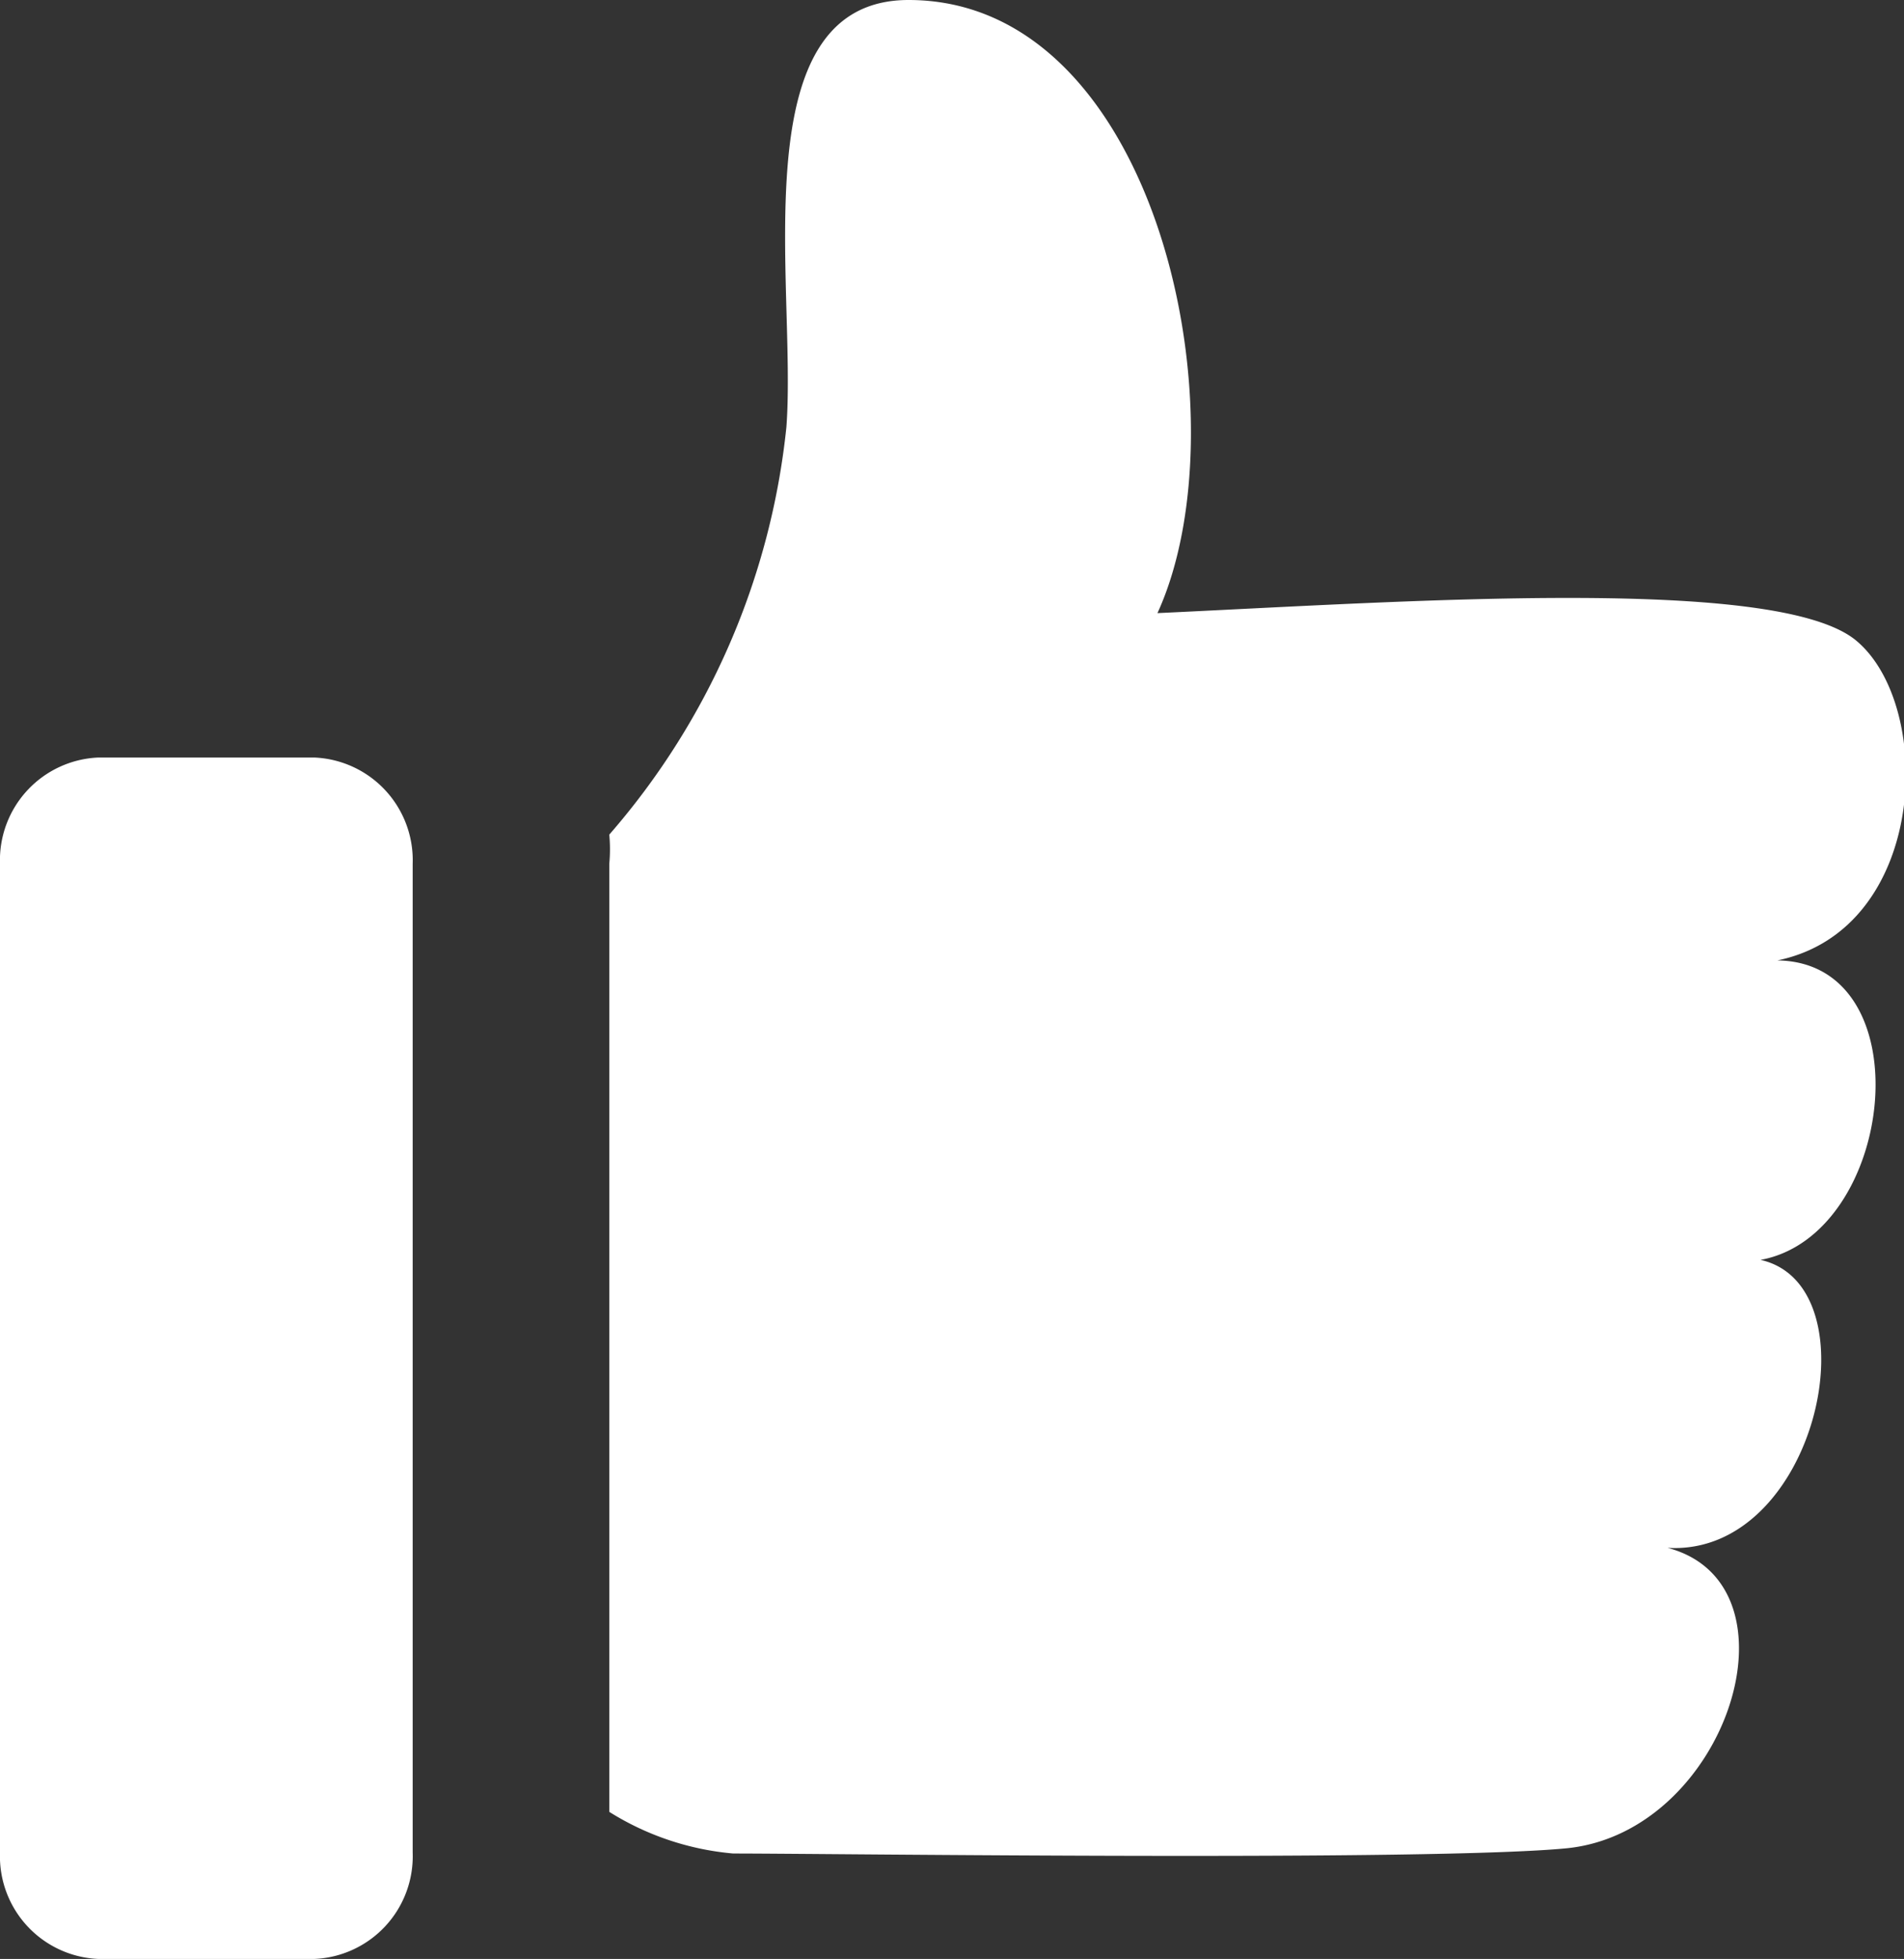 <svg xmlns="http://www.w3.org/2000/svg" viewBox="0 0 21.5 22.11"><rect x="0" y="0" width="21.5" height="22.11" fill="#333333" stroke="none"/><defs><style>.cls-1{fill:#fff;}</style></defs><g id="レイヤー_2" data-name="レイヤー 2"><g id="レイヤー_1-2" data-name="レイヤー 1"><path class="cls-1" d="M19.88,14.22c1.3.29.64,3.35-1.05,3.25,1.56.41.68,3.2-1.13,3.39-1.51.15-8.31.06-9.42.06a3.15,3.15,0,0,1-1.4-.47V9.75a1.77,1.77,0,0,0,0-.33,8.3,8.3,0,0,0,2-4.6C9,3.23,8.35,0,10.26,0c2.84,0,3.8,4.76,2.81,6.92,2.8-.13,7-.43,7.89.31s.81,3.26-.89,3.61C21.73,10.86,21.41,13.94,19.88,14.22Z"/><path class="cls-1" d="M3.55,8.55H1.11A1.16,1.16,0,0,0,0,9.75V20.91a1.16,1.16,0,0,0,1.11,1.2H3.55a1.16,1.16,0,0,0,1.11-1.2V9.75A1.16,1.16,0,0,0,3.55,8.55Z"/></g></g></svg>